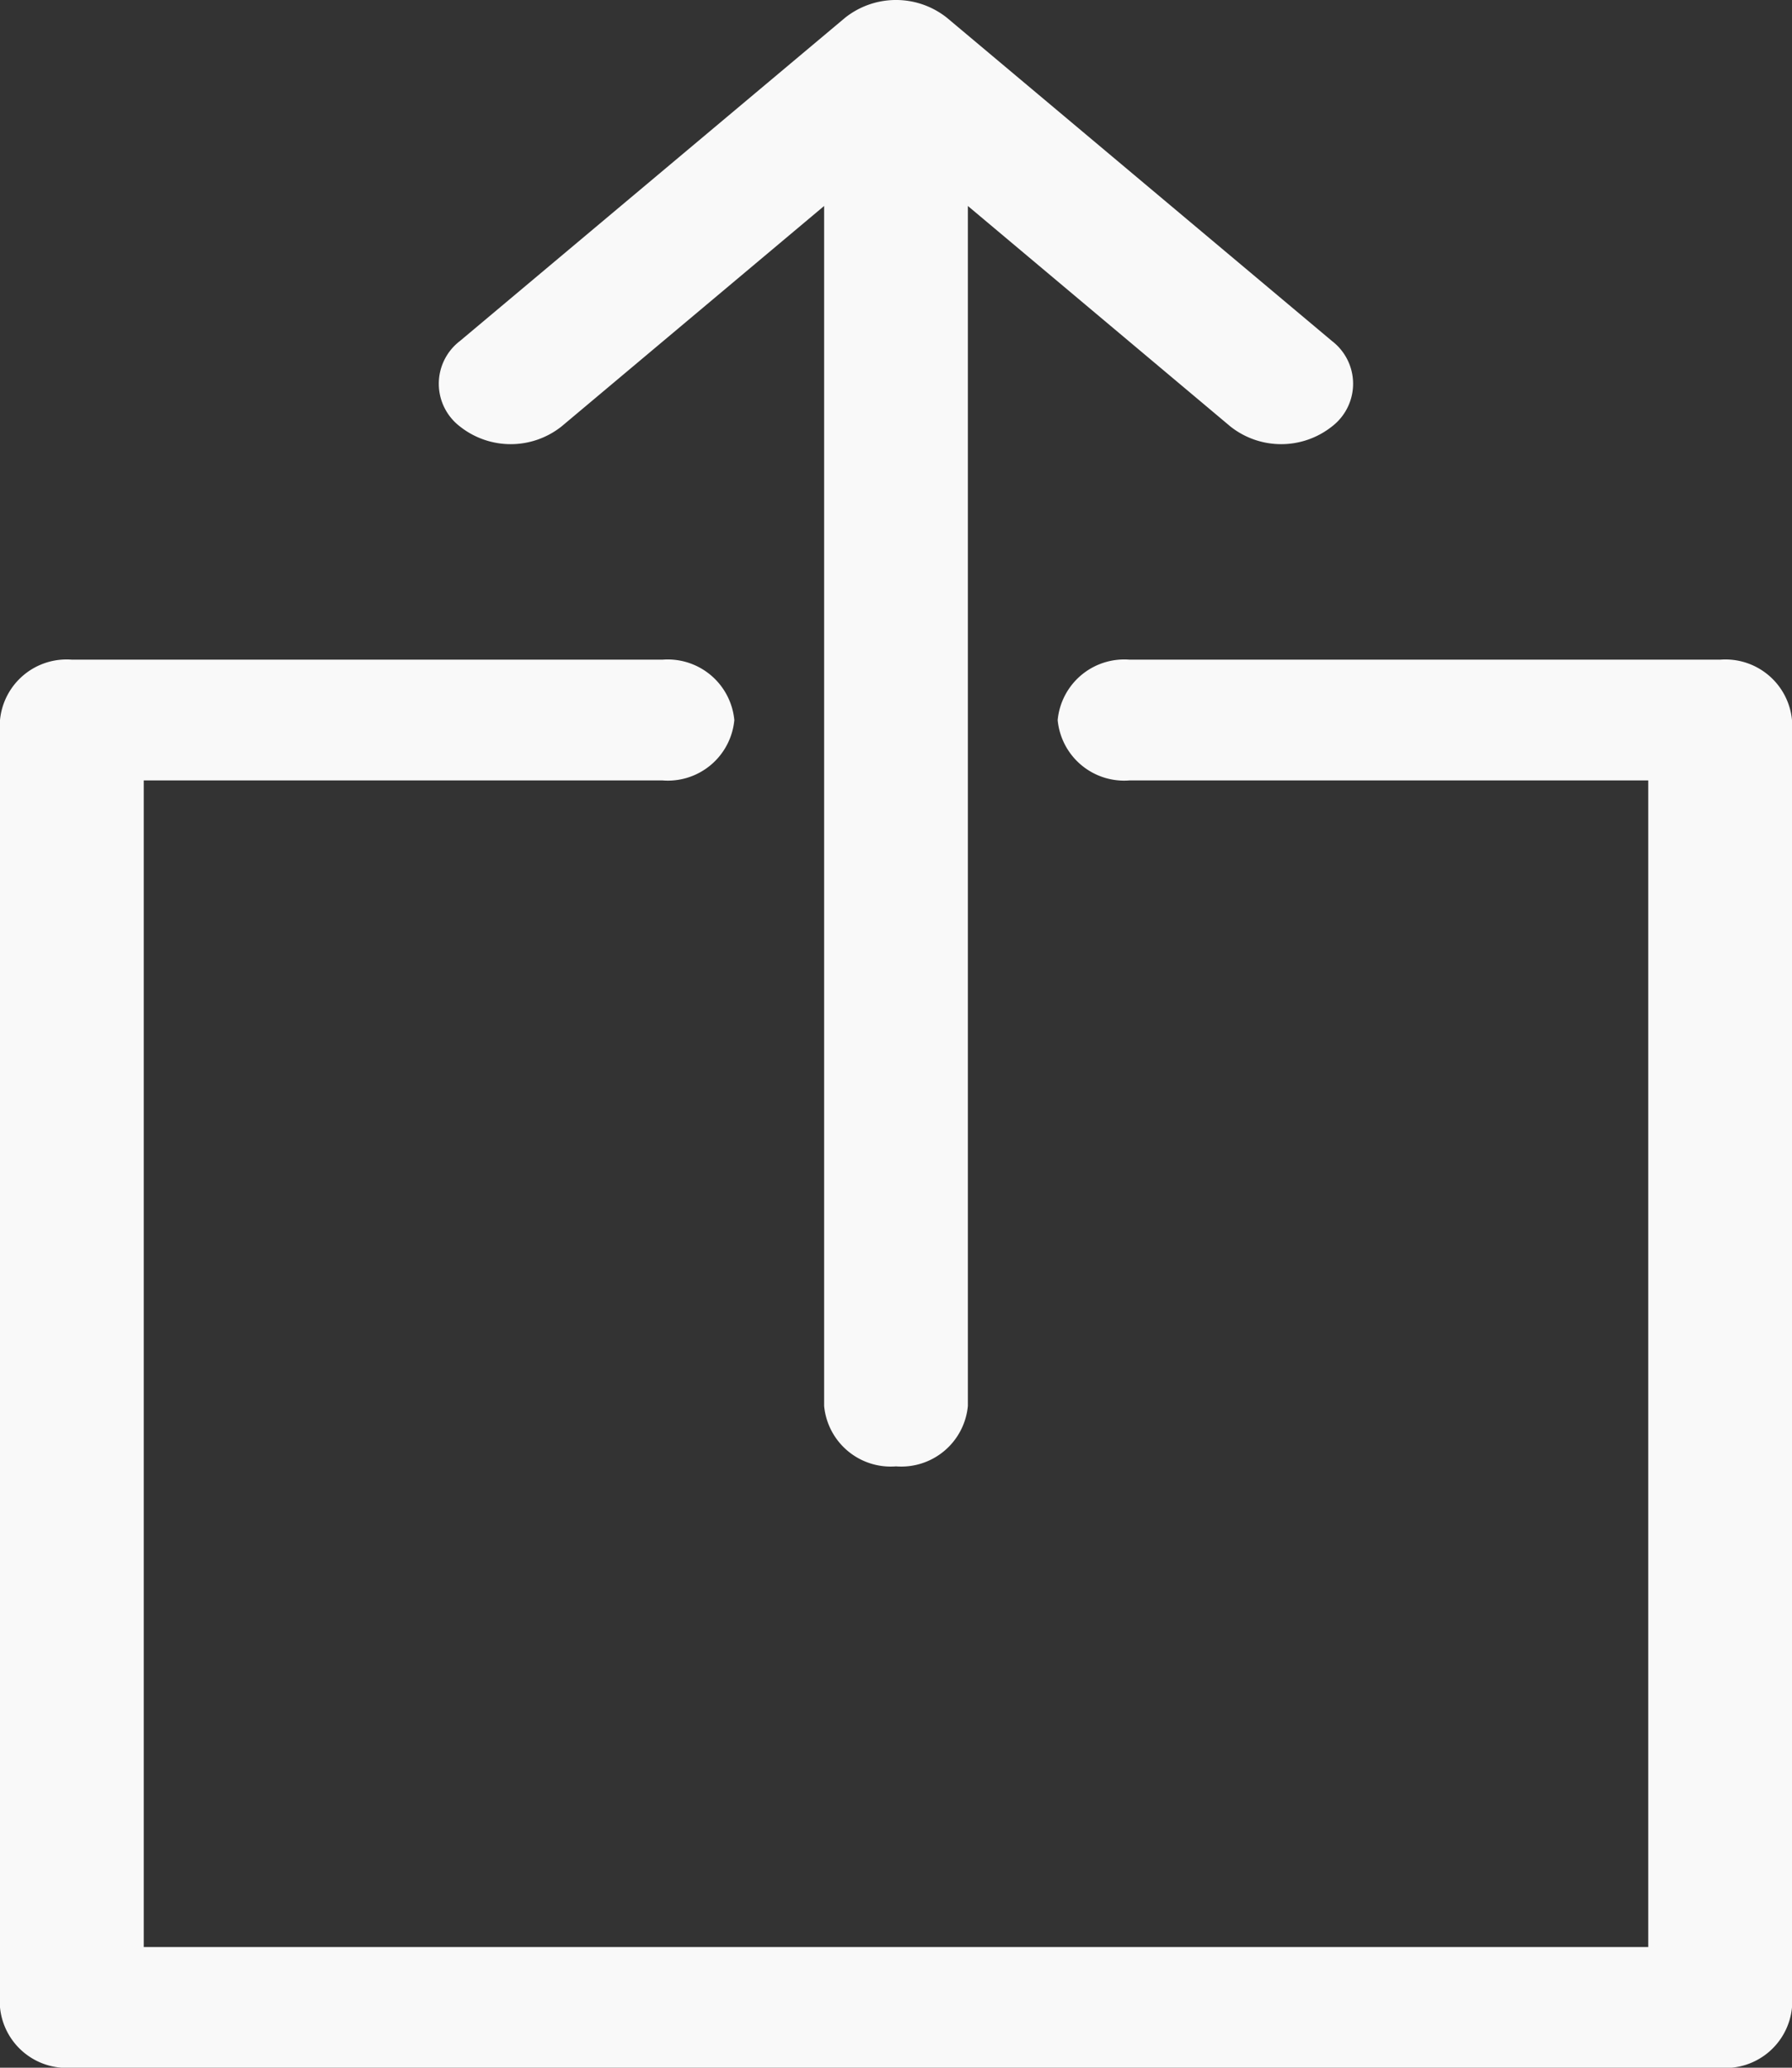 <svg xmlns="http://www.w3.org/2000/svg" width="18" height="20.769" viewBox="0 0 18 20.769"><rect x="0" y="0" width="18" height="20.769" fill="#333333" stroke="none"/><path d="M.722,20.769A.672.672,0,0,1,0,20.163V7.233a.672.672,0,0,1,.722-.607H6.654a.672.672,0,0,1,.722.607.671.671,0,0,1-.722.606H1.444V19.557H16.556V7.839h-5.21a.671.671,0,0,1-.722-.606.672.672,0,0,1,.722-.607h5.932A.672.672,0,0,1,18,7.233V20.163a.672.672,0,0,1-.722.607Zm7.556-6.647V2.069L5.641,4.283a.821.821,0,0,1-1.022,0,.54.54,0,0,1,0-.857L8.489.178a.822.822,0,0,1,1.022,0L13.38,3.426a.54.54,0,0,1,0,.857.821.821,0,0,1-1.022,0L9.722,2.069V14.122A.672.672,0,0,1,9,14.729.672.672,0,0,1,8.278,14.122Z" fill="#f9f9f9"/></svg>